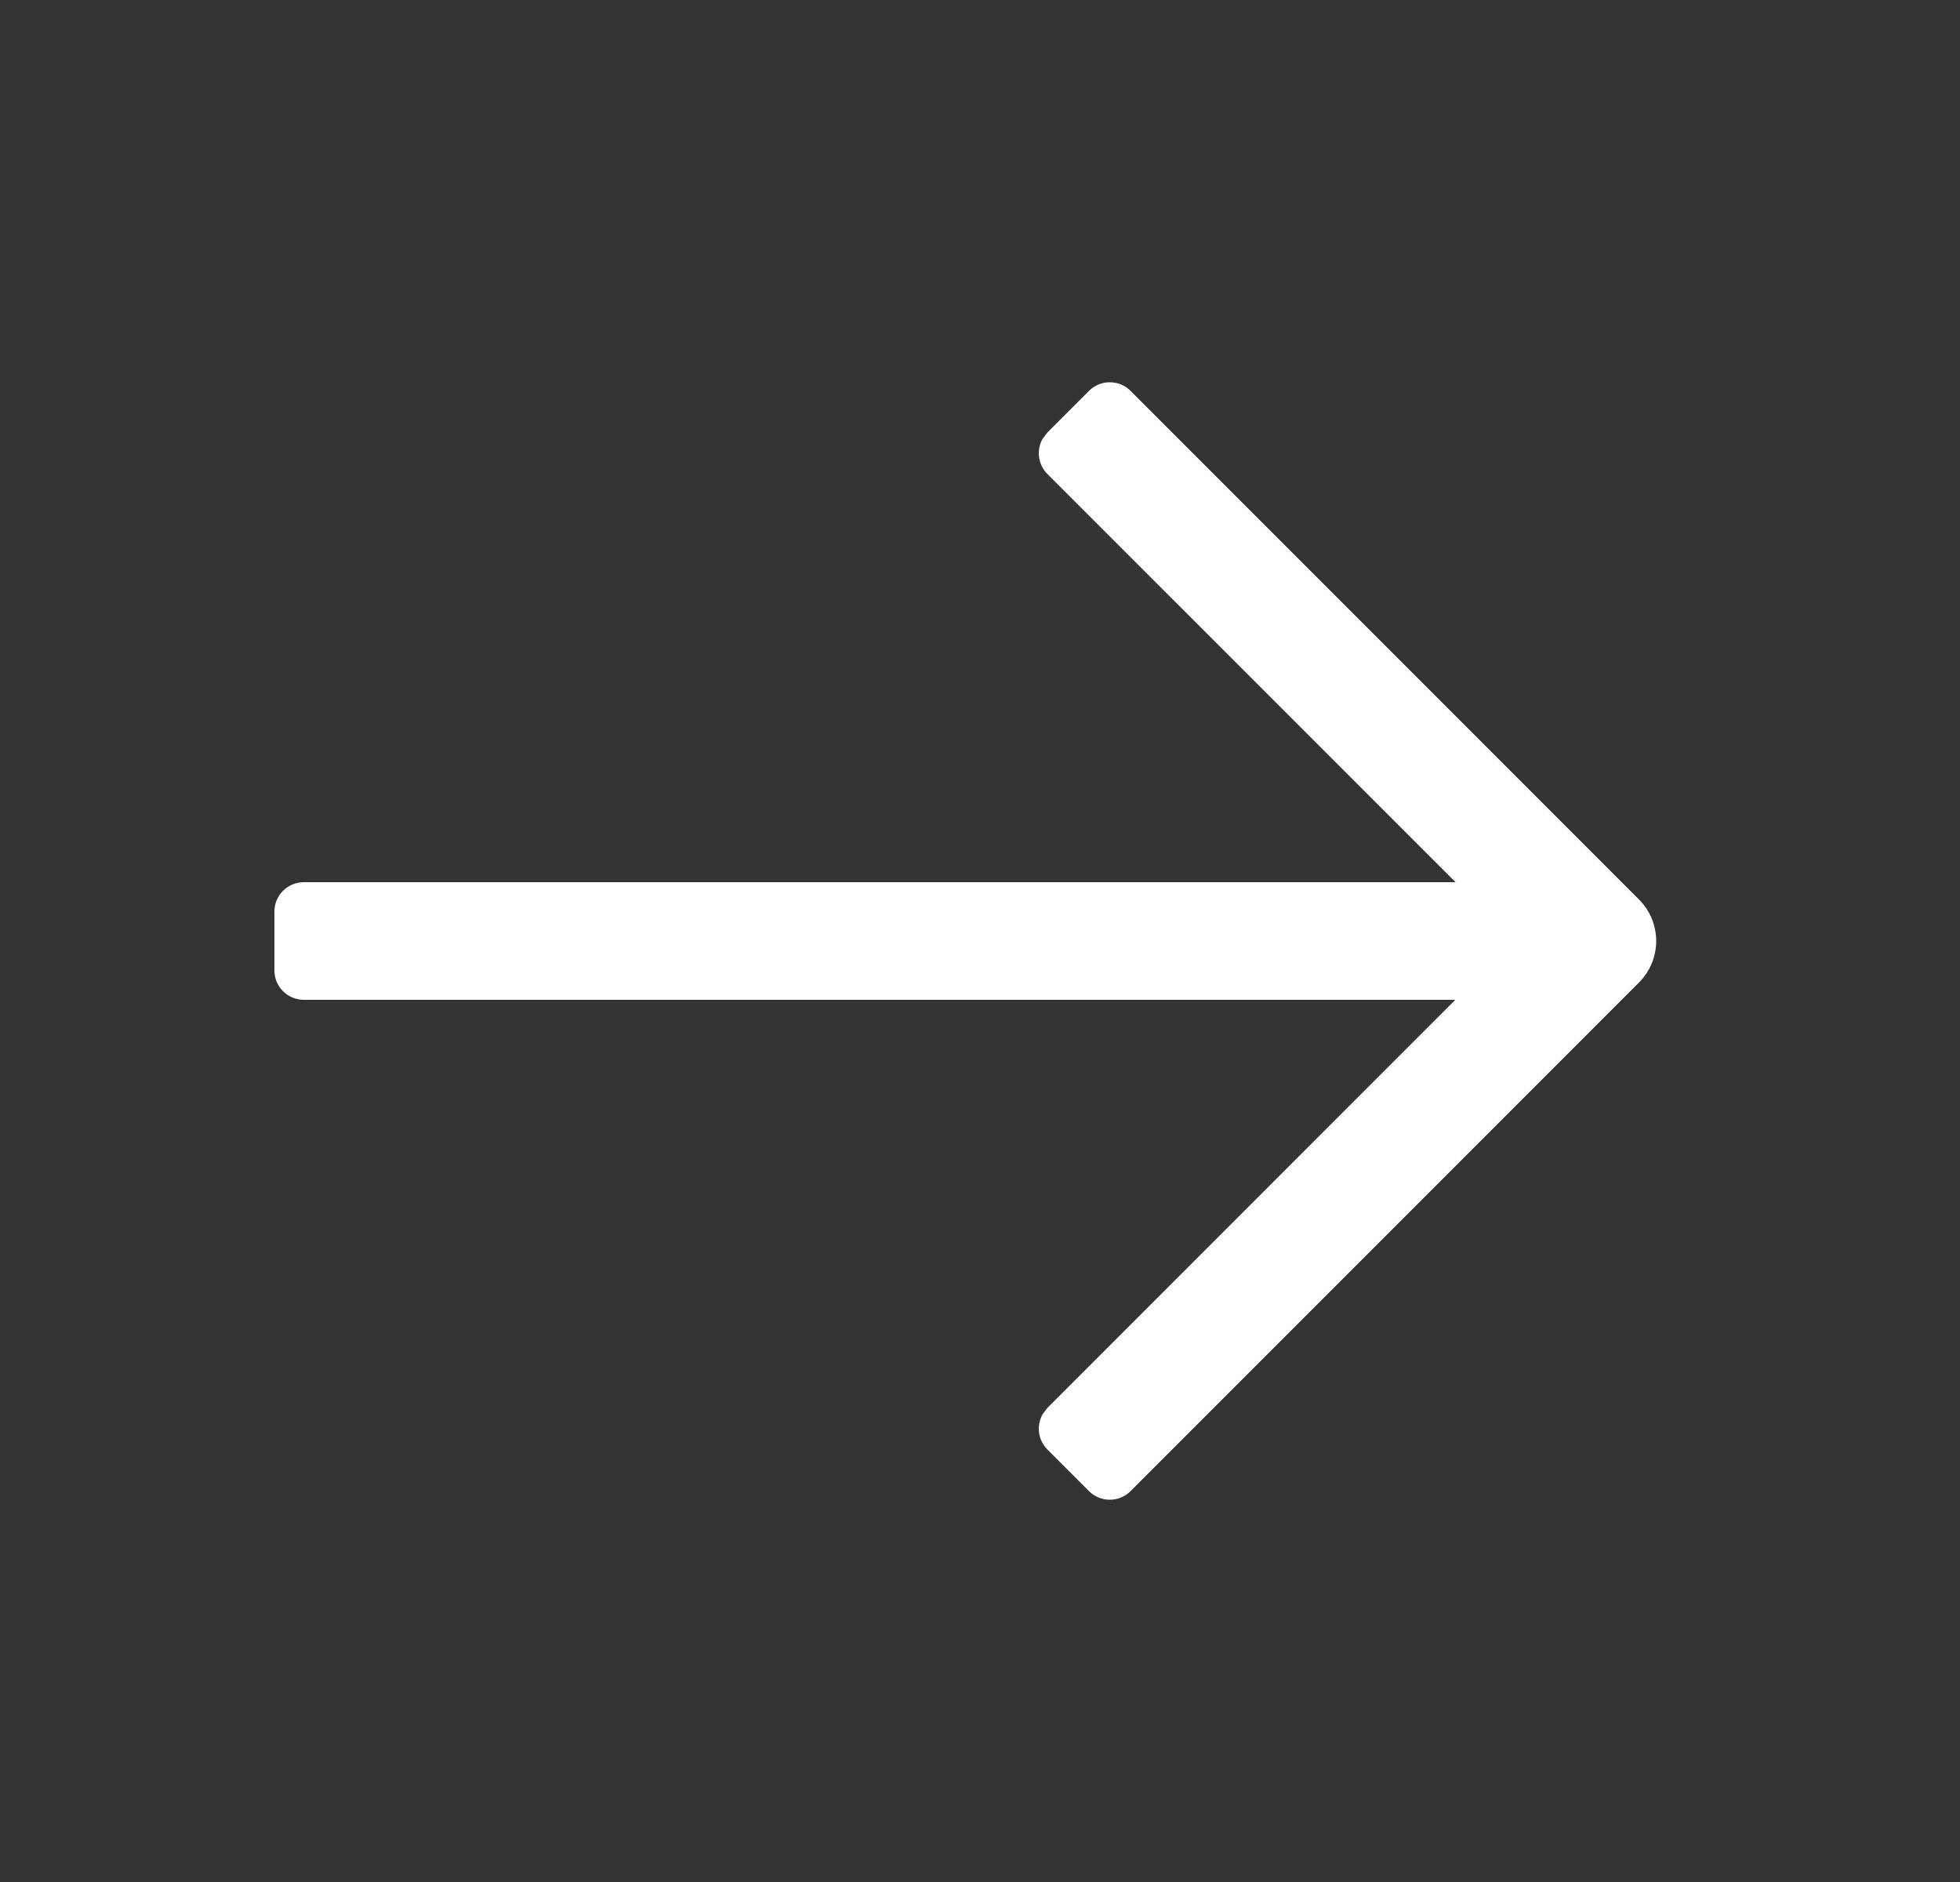 <svg width="25" height="24" viewBox="0 0 25 24" fill="none" xmlns="http://www.w3.org/2000/svg">
<rect x="0" y="0" width="25" height="24" fill="#333333" stroke="none"/>
<path fill-rule="evenodd" clip-rule="evenodd" d="M20.905 12.53L14.421 19.015C14.274 19.162 14.037 19.162 13.89 19.015L13.36 18.485C13.238 18.363 13.217 18.178 13.299 18.035L13.36 17.954L18.563 12.75H3.875C3.668 12.75 3.5 12.582 3.5 12.375V11.625C3.5 11.418 3.668 11.25 3.875 11.25H18.566L13.36 6.045C13.238 5.923 13.217 5.738 13.299 5.595L13.36 5.515L13.89 4.985C14.037 4.838 14.274 4.838 14.421 4.985L20.905 11.47C21.198 11.763 21.198 12.237 20.905 12.53Z" fill="white"/>
</svg>
